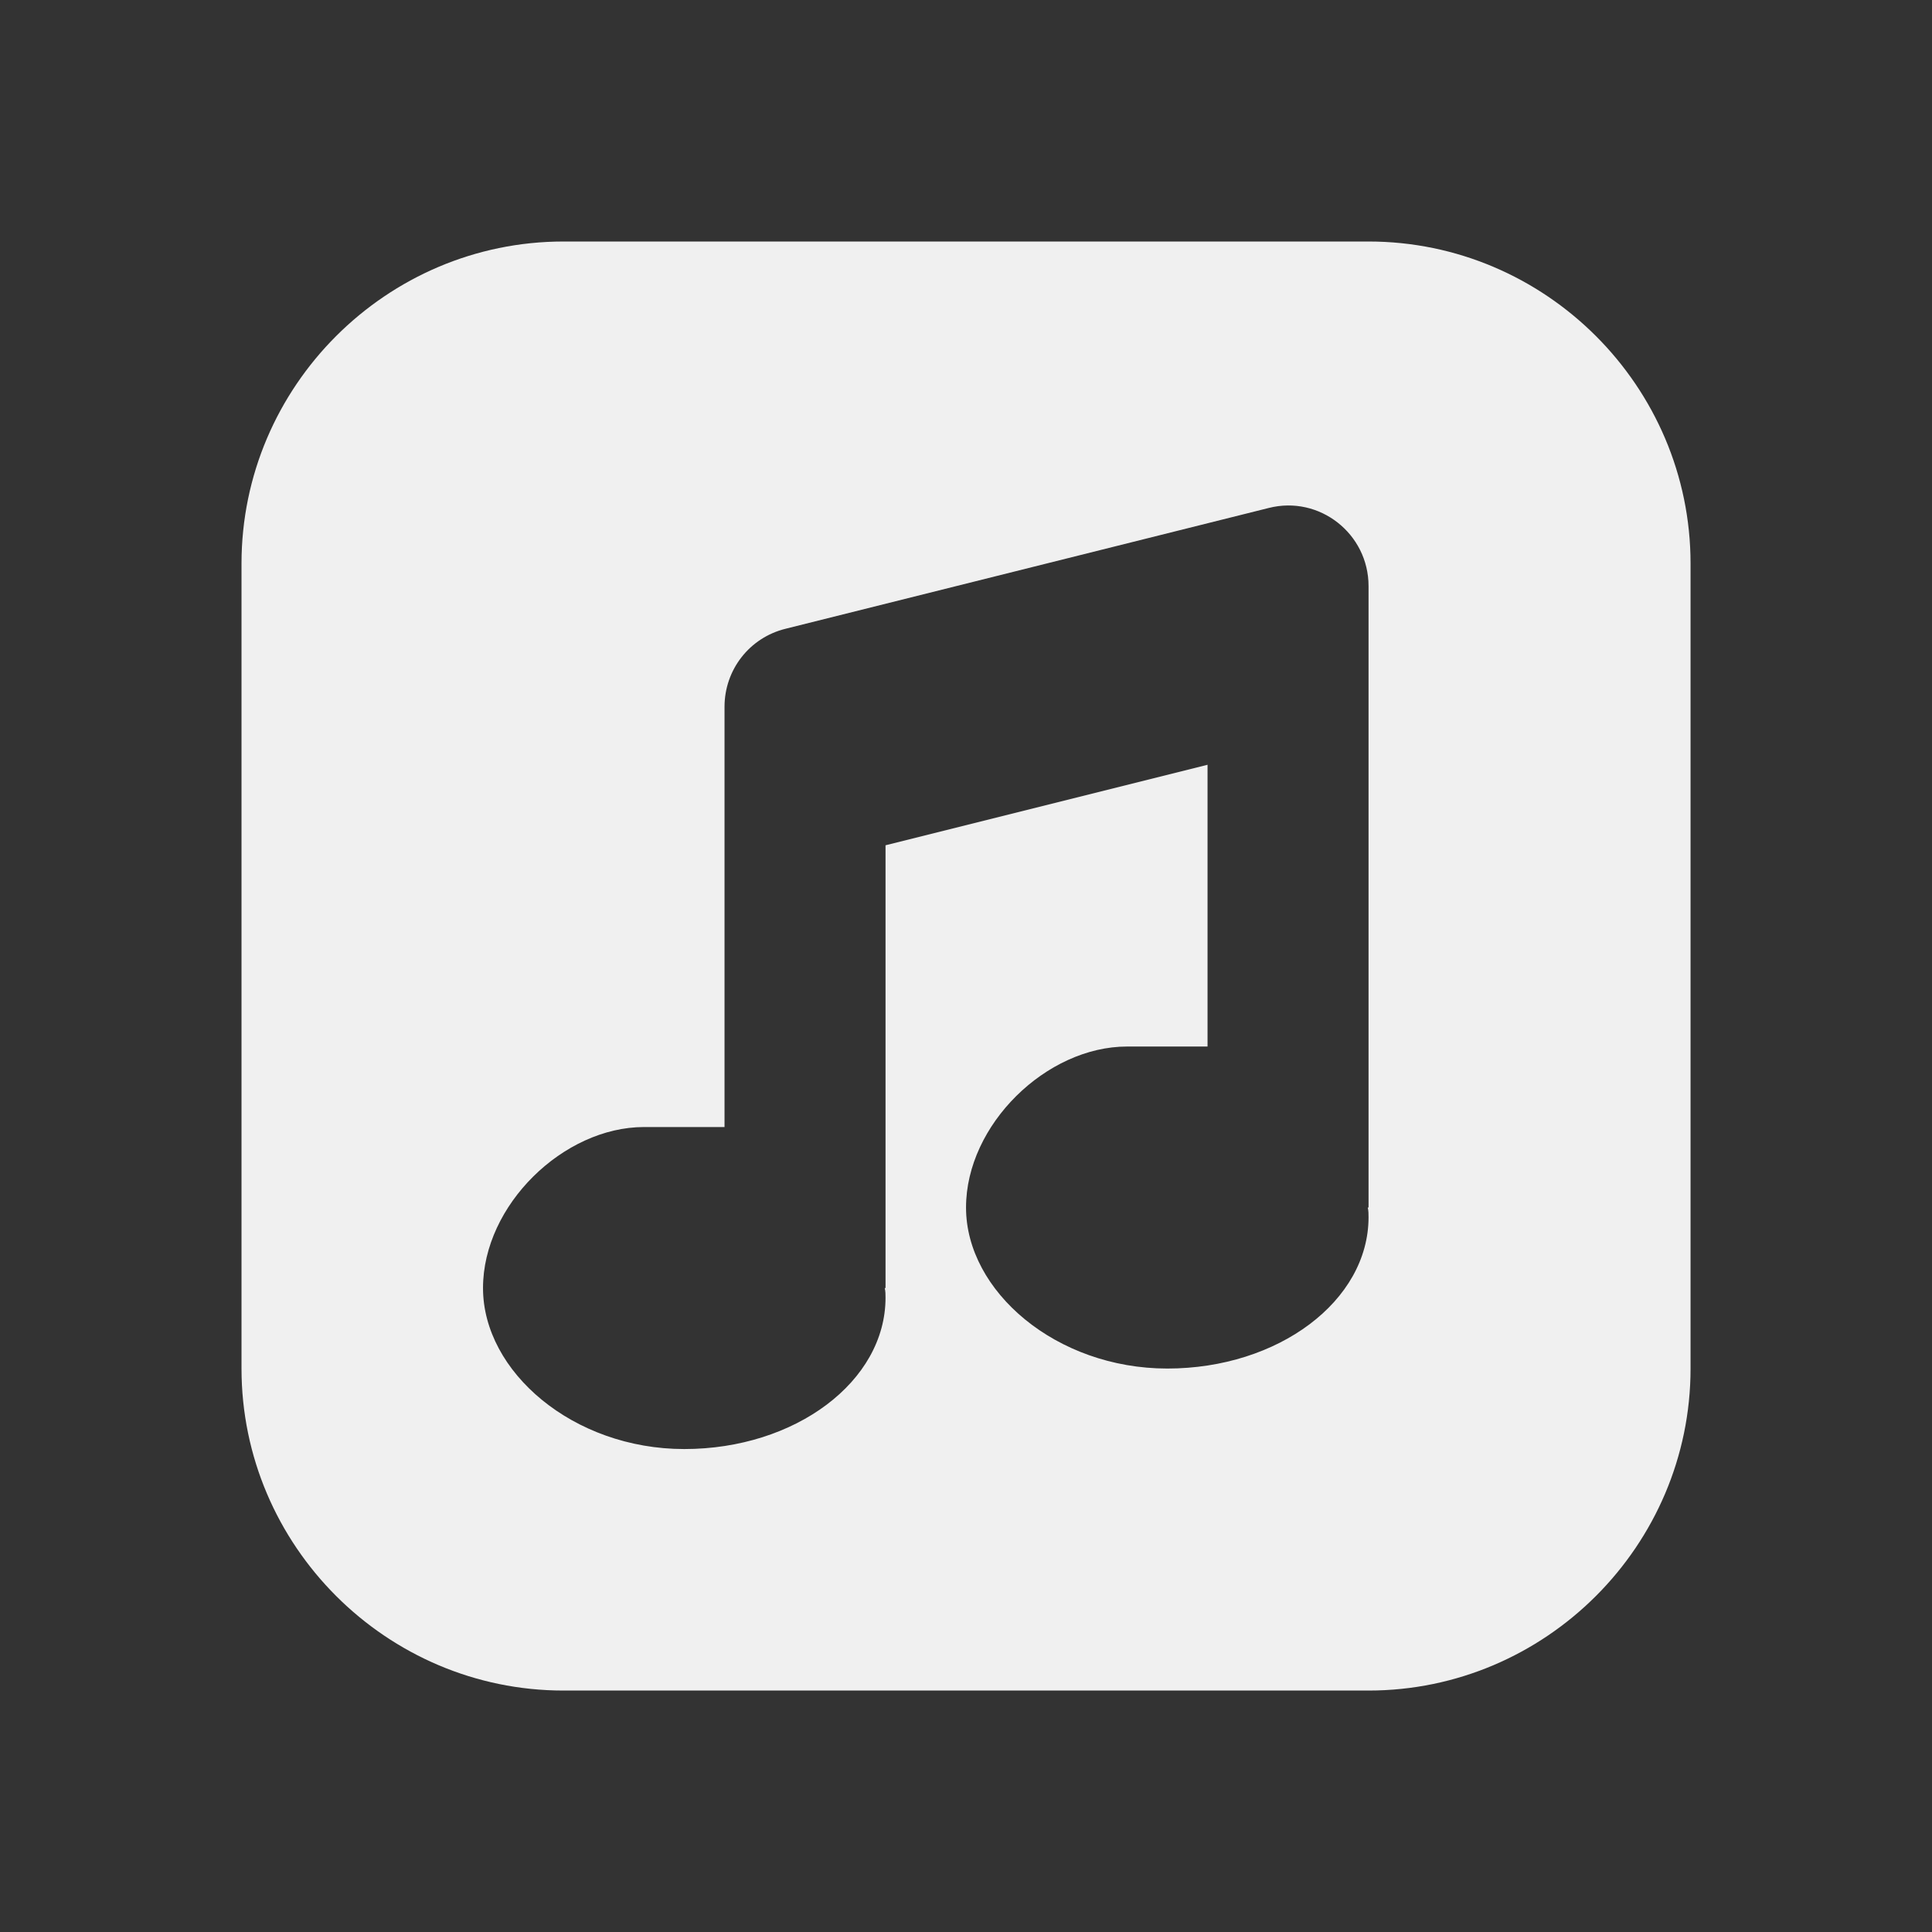 <?xml version="1.0" encoding="UTF-8"?> <svg xmlns="http://www.w3.org/2000/svg" xmlns:xlink="http://www.w3.org/1999/xlink" viewBox="0,0,256,256" width="96px" height="96px"><rect x="0" y="0" width="256" height="256" fill="#333333" stroke="none"/> <g fill="#f0f0f0" fill-rule="nonzero" stroke="none" stroke-width="1" stroke-linecap="butt" stroke-linejoin="miter" stroke-miterlimit="10" stroke-dasharray="" stroke-dashoffset="0" font-family="none" font-weight="none" font-size="none" text-anchor="none" style="mix-blend-mode: normal"> <g transform="scale(10.667,10.667)"> <path d="M17,3h-10c-2.2,0 -4,1.8 -4,4v10c0,2.2 1.8,4 4,4h10c2.2,0 4,-1.8 4,-4v-10c0,-2.2 -1.8,-4 -4,-4zM17,15h-0.01c0.01,0.04 0.01,0.08 0.01,0.12c0,1.04 -1.12,1.88 -2.5,1.88c-1.38,0 -2.5,-0.96 -2.5,-2c0,-1.03 1,-2 2,-2c0.17,0 1,0 1,0v-3.5l-4,1v5.5h-0.01c0.01,0.04 0.01,0.08 0.01,0.12c0,1.04 -1.12,1.88 -2.5,1.88c-1.38,0 -2.5,-0.96 -2.5,-2c0,-1.03 1,-2 2,-2c0.17,0 1,0 1,0c0,-1 0,-5.22 0,-5.22c0,-0.46 0.31,-0.86 0.76,-0.97l6,-1.5c0.63,-0.16 1.24,0.32 1.24,0.97z"></path> </g> </g> </svg> 